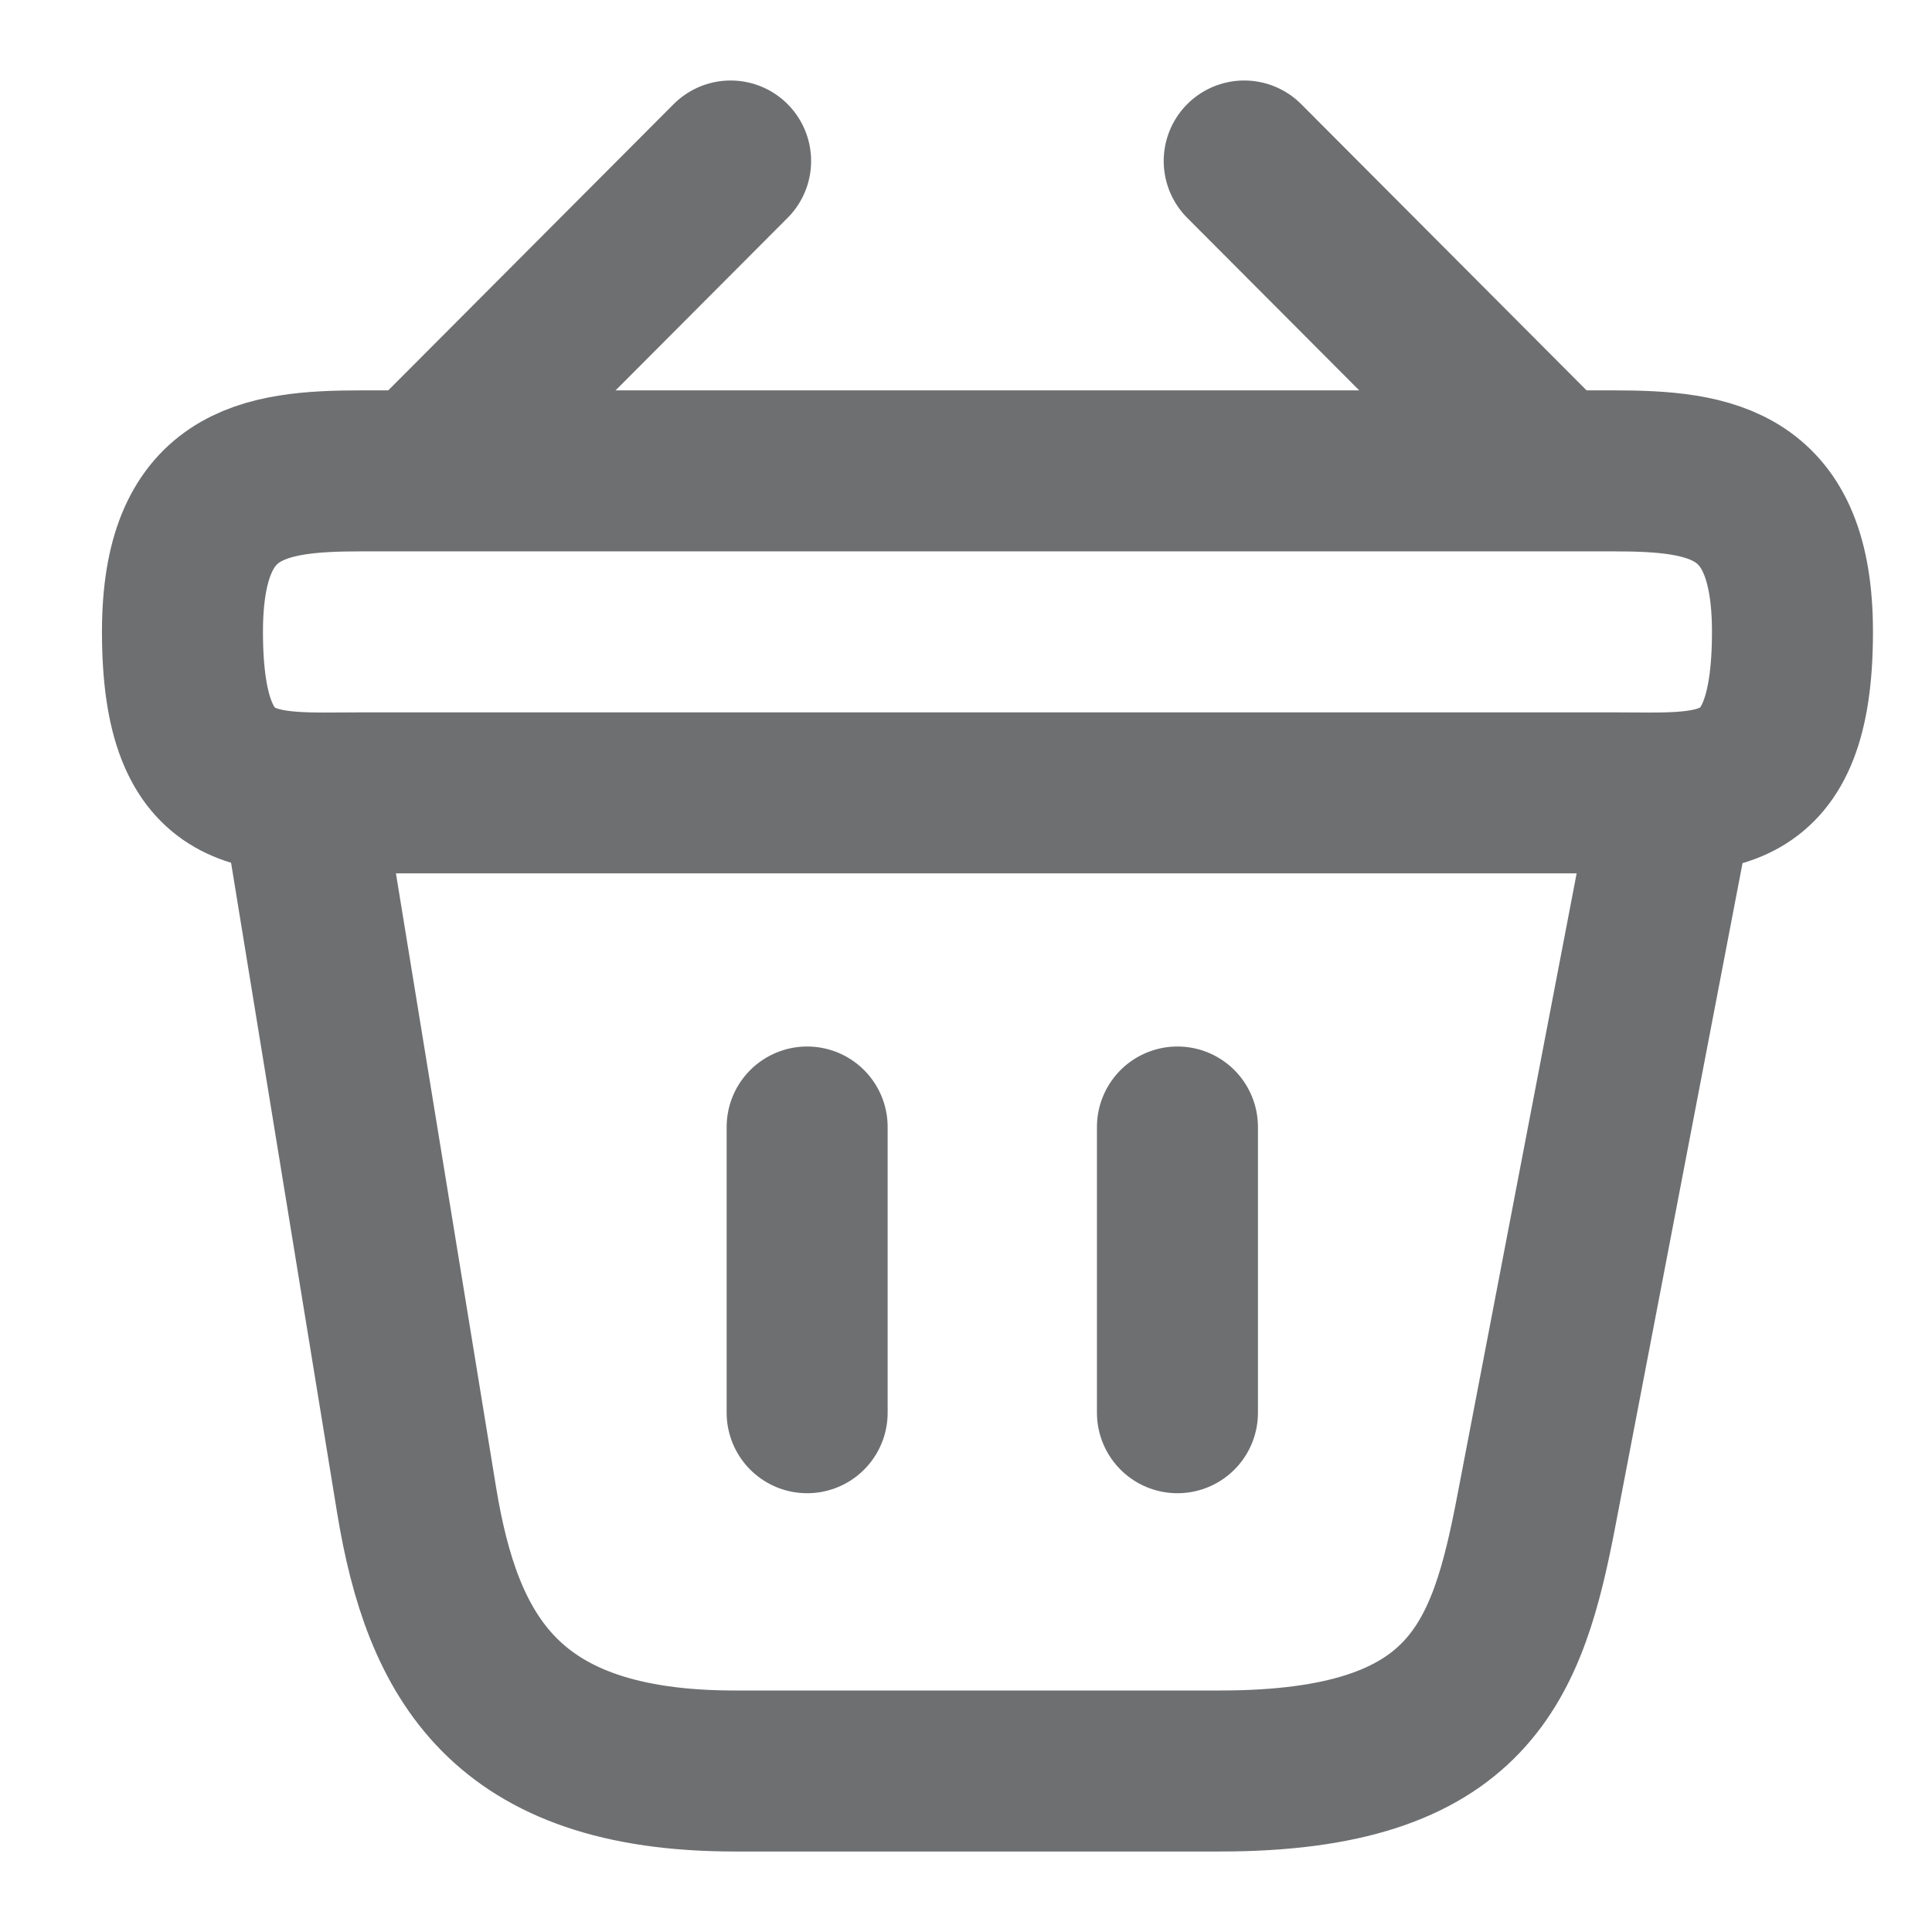 <svg width="18" height="18" viewBox="0 0 18 18" fill="none" xmlns="http://www.w3.org/2000/svg">
<g clip-path="url(#clip0_6231_969)">
<path d="M6.807 1.5L4.092 4.223" stroke="#6E6F71" stroke-width="1.5" stroke-miterlimit="10" stroke-linecap="round" stroke-linejoin="round"/>
<path d="M11.592 1.5L14.307 4.223" stroke="#6E6F71" stroke-width="1.5" stroke-miterlimit="10" stroke-linecap="round" stroke-linejoin="round"/>
<path d="M1.7 5.887C1.7 4.5 2.442 4.387 3.365 4.387H15.035C15.957 4.387 16.7 4.5 16.7 5.887C16.7 7.5 15.957 7.387 15.035 7.387H3.365C2.442 7.387 1.7 7.5 1.7 5.887Z" stroke="#6E6F71" stroke-width="1.5"/>
<path d="M7.52 10.5V13.162" stroke="#6E6F71" stroke-width="1.5" stroke-linecap="round"/>
<path d="M10.97 10.5V13.162" stroke="#6E6F71" stroke-width="1.5" stroke-linecap="round"/>
<path d="M2.825 7.5L3.882 13.98C4.122 15.435 4.7 16.5 6.845 16.5H11.367C13.7 16.5 14.045 15.48 14.315 14.07L15.575 7.5" stroke="#6E6F71" stroke-width="1.5" stroke-linecap="round"/>
</g>
<defs>
<clipPath id="clip0_6231_969">
<rect width="18" height="18" fill="white" transform="translate(0.2)"/>
</clipPath>
</defs>
</svg>
